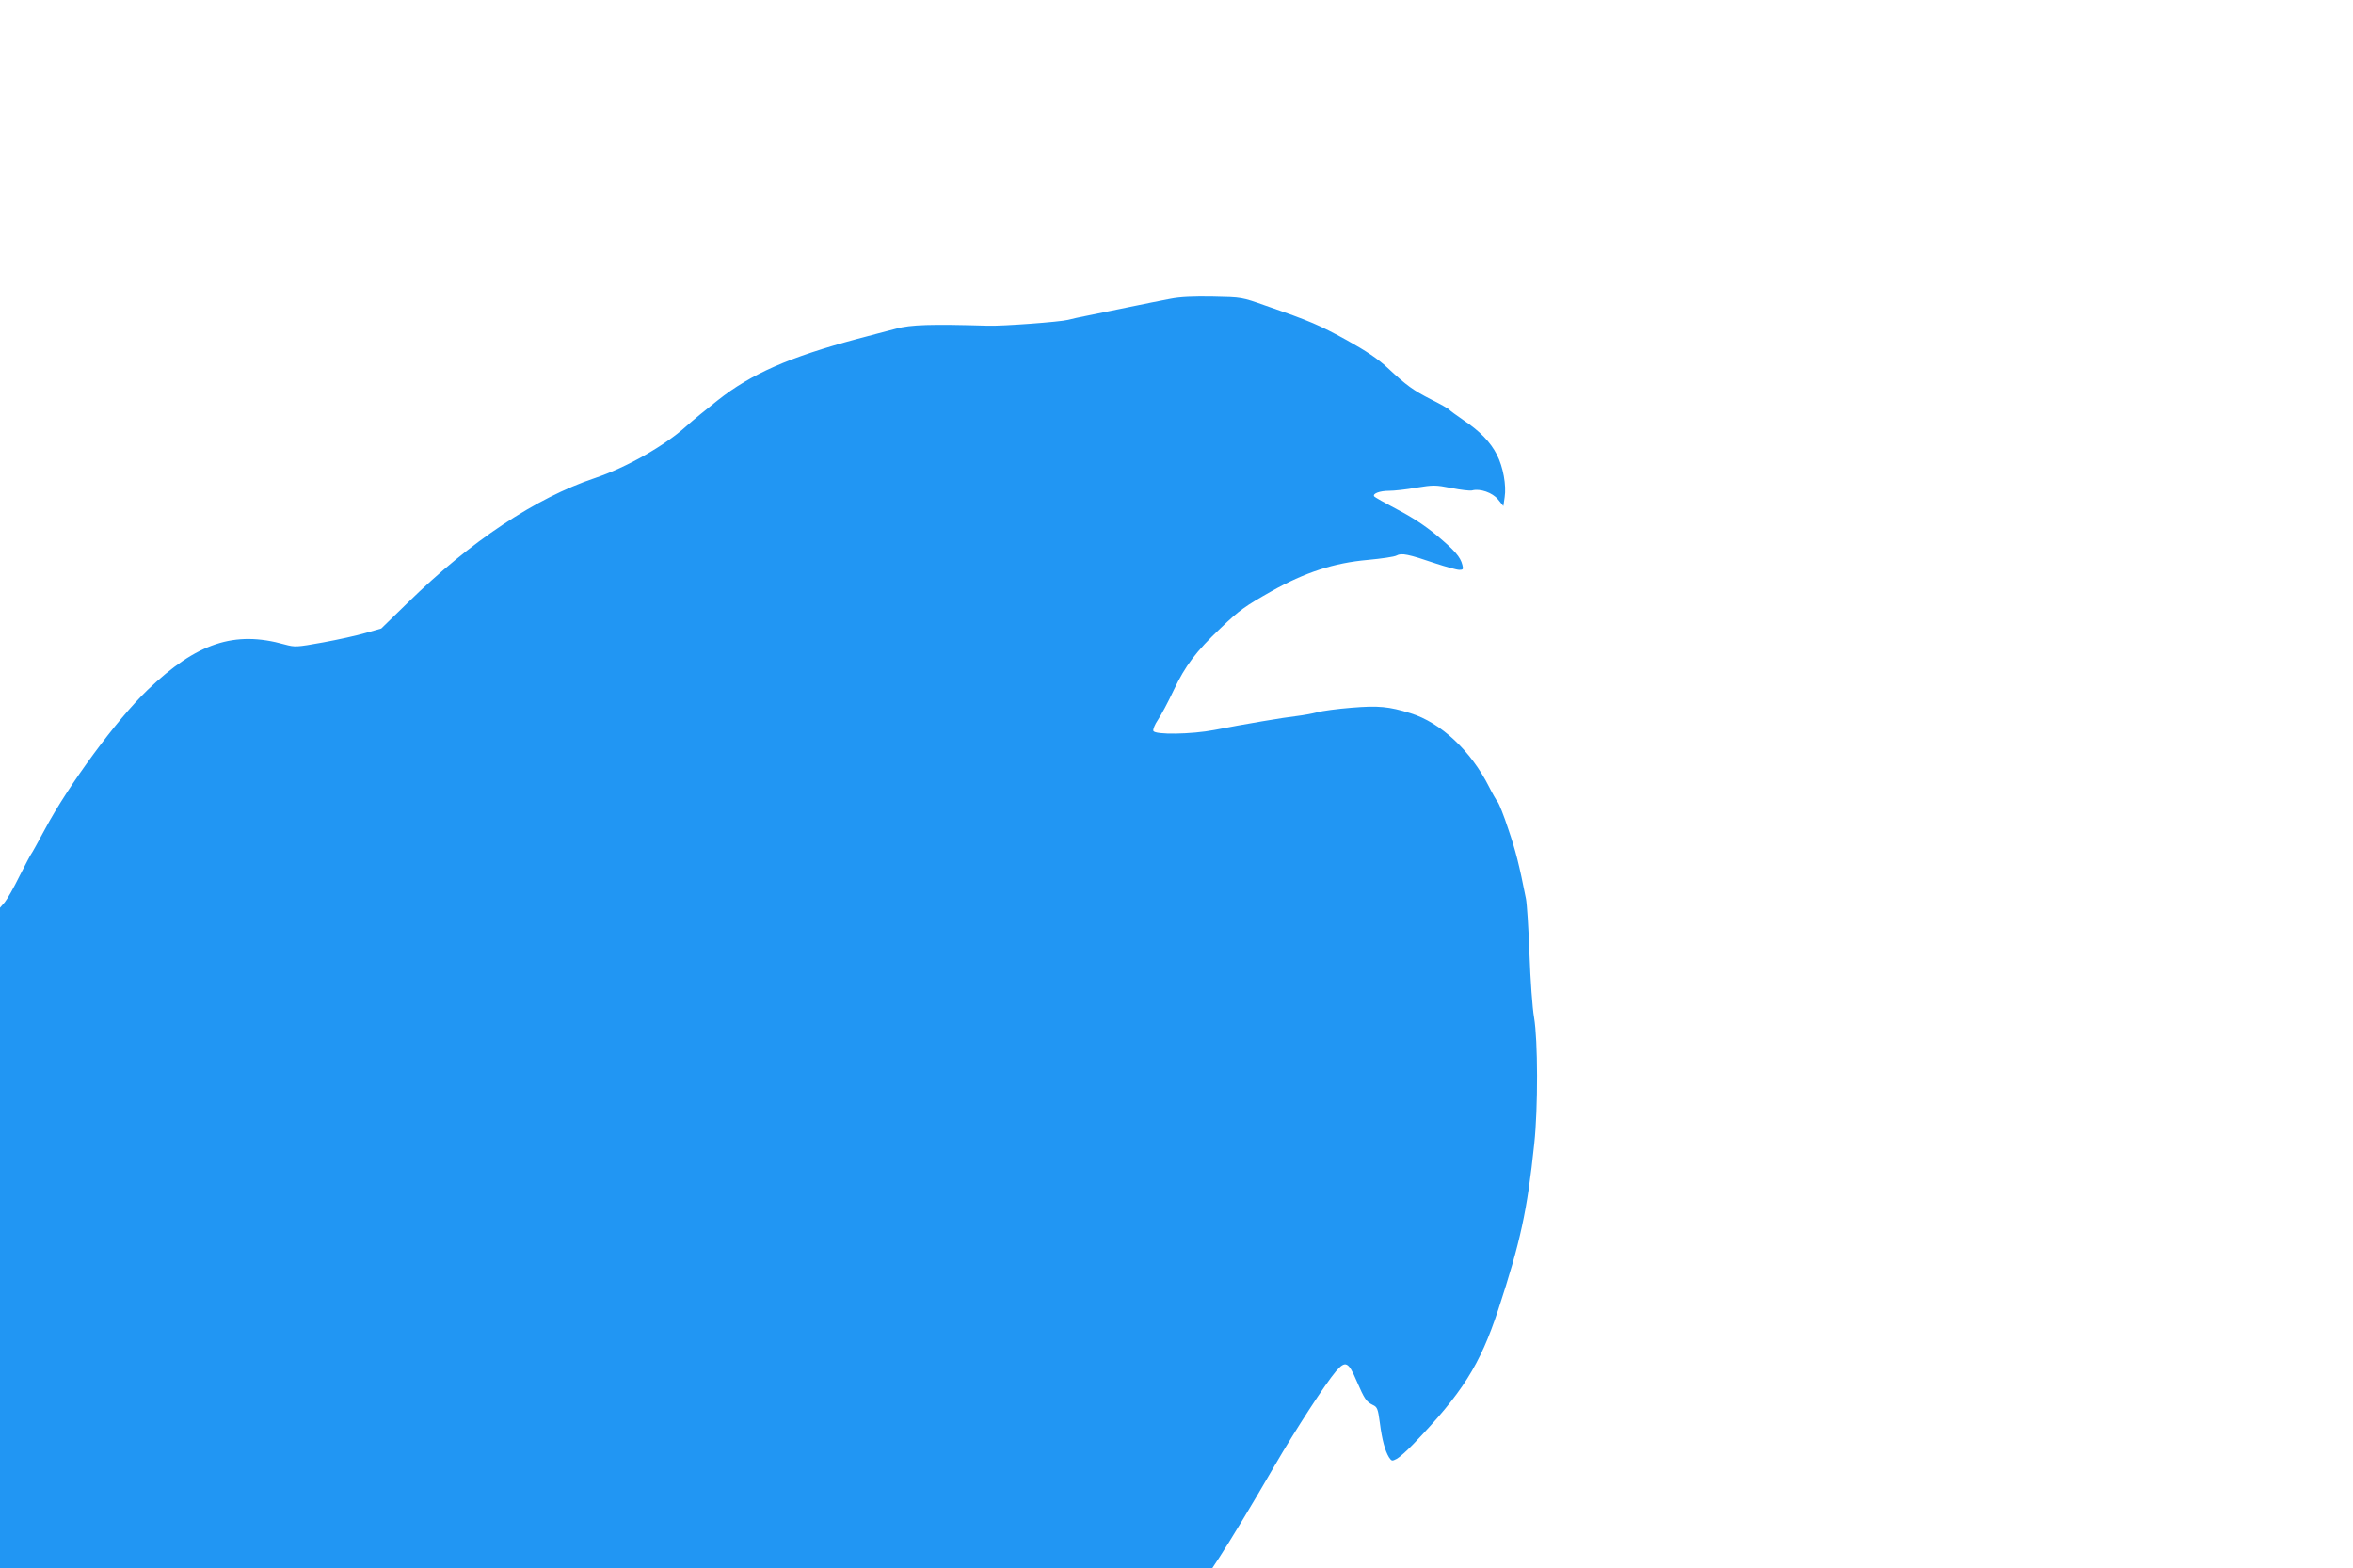 <?xml version="1.0" standalone="no"?>
<!DOCTYPE svg PUBLIC "-//W3C//DTD SVG 20010904//EN"
 "http://www.w3.org/TR/2001/REC-SVG-20010904/DTD/svg10.dtd">
<svg version="1.0" xmlns="http://www.w3.org/2000/svg"
 width="1280pt" height="853pt" viewBox="0 0 1280 853"
 preserveAspectRatio="xMidYMid meet">
<g transform="translate(0,853) scale(0.1,-0.1)"
fill="#2196f3" stroke="none">
<path d="M6365 6904 c-44 -8 -147 -29 -230 -46 -82 -17 -181 -37 -220 -45 -38
-7 -86 -18 -105 -23 -41 -11 -360 -35 -437 -32 -304 9 -420 6 -498 -16 -44
-11 -140 -37 -213 -56 -368 -99 -575 -189 -758 -334 -61 -48 -138 -111 -170
-140 -118 -107 -328 -226 -499 -283 -321 -108 -675 -343 -1015 -676 l-146
-142 -84 -24 c-47 -14 -152 -37 -234 -52 -144 -26 -151 -26 -207 -11 -273 77
-479 9 -746 -247 -167 -160 -430 -517 -559 -759 -36 -67 -69 -127 -74 -133 -4
-5 -33 -60 -64 -121 -30 -61 -66 -125 -80 -142 l-26 -30 0 -1796 0 -1796 3298
0 3297 0 35 53 c57 87 186 300 302 501 118 203 277 447 335 516 52 60 68 53
113 -53 43 -99 52 -112 88 -130 24 -11 28 -21 38 -97 12 -93 28 -152 50 -188
14 -21 17 -21 42 -8 15 8 54 43 88 78 268 279 365 432 464 733 121 369 158
540 196 903 21 195 20 563 -1 687 -9 50 -20 205 -25 345 -5 140 -14 275 -19
300 -37 187 -56 262 -96 379 -24 74 -51 141 -59 150 -7 9 -28 45 -46 81 -98
195 -262 349 -427 400 -119 37 -175 42 -321 30 -75 -6 -159 -17 -187 -25 -27
-7 -77 -16 -110 -20 -65 -7 -291 -45 -449 -76 -124 -24 -324 -27 -332 -5 -3 8
8 35 25 60 17 25 56 98 86 162 63 133 121 210 256 338 100 96 131 118 276 200
181 102 340 154 523 170 74 7 145 17 157 24 27 15 65 7 212 -43 58 -19 116
-35 129 -35 21 0 23 3 17 27 -11 44 -41 78 -140 161 -64 53 -134 99 -215 141
-65 34 -122 66 -125 71 -9 15 31 30 81 30 27 0 93 7 148 17 94 15 104 15 192
-2 50 -10 101 -16 112 -13 43 12 111 -12 141 -49 l29 -36 7 48 c10 65 -8 164
-42 231 -35 69 -93 129 -183 189 -38 26 -72 51 -76 56 -3 5 -47 30 -97 55
-100 51 -135 76 -241 175 -51 47 -113 89 -219 148 -149 82 -199 104 -442 188
-130 46 -130 46 -285 49 -107 2 -180 -1 -235 -12z"/>
</g>
</svg>
